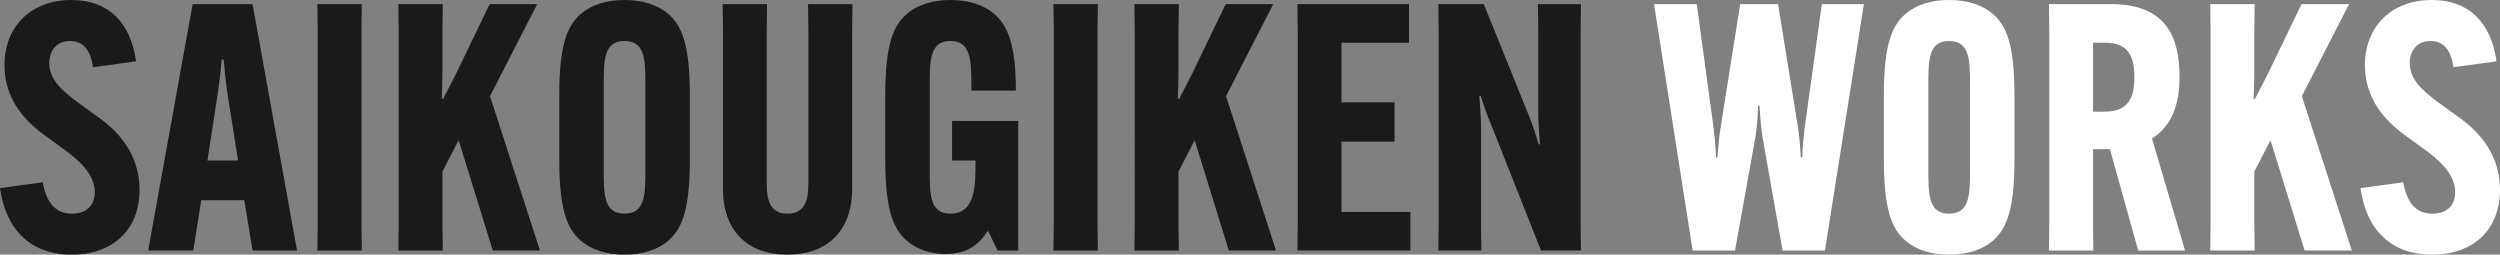 <?xml version="1.0" encoding="UTF-8"?>
<svg id="_レイヤー_1" data-name="レイヤー 1" xmlns="http://www.w3.org/2000/svg" width="493.328" height="50.247" version="1.1" viewBox="0 0 493.328 50.247">
  <rect x="0" y="0" width="493.328" height="50.247" fill="#808080" stroke="none"/>
  <defs>
    <style>
      .cls-1 {
        fill: #1a1a1a;
      }

      .cls-1, .cls-2 {
        stroke-width: 0px;
      }

      .cls-2 {
        fill: #fff;
      }
    </style>
  </defs>
  <path class="cls-1" d="M8.431,35.968c.816,4.488,2.856,6.188,5.779,6.188,2.924,0,4.488-1.7,4.488-4.215,0-2.72-1.768-5.304-5.644-8.159l-4.487-3.264C3.196,22.574.884,17.95.884,12.851.884,5.304,6.051,0,14.075,0c7.411,0,11.695,4.488,12.783,12.103l-8.499,1.156c-.476-3.264-1.836-5.167-4.556-5.167-2.584,0-4.08,1.836-4.08,4.352,0,3.06,2.176,5.235,5.711,7.819l4.419,3.195c5.1,3.74,7.683,8.5,7.683,14.007,0,7.819-5.235,12.783-13.395,12.783-8.091,0-12.987-4.896-14.143-13.123l8.431-1.156Z"/>
  <path class="cls-1" d="M38.146,49.431h-8.907L38.01.816h11.831l8.771,48.615h-8.771l-1.632-9.927h-8.499l-1.564,9.927ZM40.934,31.685h6.052l-2.04-12.783c-.34-2.312-.68-5.439-.816-7.139h-.408c-.068,1.7-.476,4.827-.816,7.139l-1.972,12.783Z"/>
  <path class="cls-1" d="M71.396.816l-.068,4.964v38.688l.068,4.963h-8.771l.068-4.963V5.78l-.068-4.964h8.771Z"/>
  <path class="cls-1" d="M106.006.816l-9.315,18.154,9.859,30.461h-9.315l-6.731-21.758-3.196,6.188v10.607l.068,4.963h-8.771l.068-4.963V5.78l-.068-4.964h8.771l-.068,4.964v8.227c0,1.632-.068,4.011-.136,5.507h.272c.816-1.496,1.768-3.468,2.583-5.031l6.596-13.667h9.383Z"/>
  <path class="cls-1" d="M114.576,47.459c-2.72-2.38-4.215-6.188-4.215-16.046v-12.579c0-9.859,1.496-13.667,4.215-16.047,2.108-1.835,5.1-2.788,8.635-2.788,3.604,0,6.595.952,8.703,2.788,2.72,2.38,4.216,6.188,4.216,16.047v12.579c0,9.859-1.496,13.666-4.216,16.046-2.108,1.836-5.1,2.788-8.703,2.788-3.536,0-6.527-.952-8.635-2.788ZM127.358,33.317v-16.387c0-5.031,0-8.839-4.147-8.839-4.08,0-4.08,3.808-4.08,8.839v16.387c0,5.031,0,8.839,4.08,8.839,4.147,0,4.147-3.808,4.147-8.839Z"/>
  <path class="cls-1" d="M168.225.816l-.068,4.964v31.413c0,8.363-4.896,13.055-12.783,13.055s-12.715-4.691-12.715-13.055V5.78l-.068-4.964h8.771l-.068,4.964v30.461c0,3.808,1.02,5.915,4.08,5.915,3.127,0,4.147-2.107,4.147-5.915V5.78l-.068-4.964h8.771Z"/>
  <path class="cls-1" d="M187.878,23.866h13.055v25.565h-4.08l-1.835-3.808h-.136c-1.904,2.924-4.284,4.487-8.295,4.487-2.855,0-5.575-.815-7.683-2.651-2.923-2.516-4.215-6.799-4.215-16.046v-12.579c0-9.859,1.496-13.667,4.215-16.047,2.176-1.903,5.236-2.788,8.635-2.788,3.604,0,6.595.952,8.703,2.788,2.72,2.38,4.216,6.256,4.216,14.959v.136h-8.771v-.136c0-5.78,0-9.655-4.147-9.655-4.08,0-4.08,3.875-4.08,8.839v16.387c0,5.1,0,8.839,4.08,8.839,4.963,0,4.963-5.507,4.963-10.403v-.068h-4.624v-7.819Z"/>
  <path class="cls-1" d="M216.643.816l-.068,4.964v38.688l.068,4.963h-8.771l.068-4.963V5.78l-.068-4.964h8.771Z"/>
  <path class="cls-1" d="M251.251.816l-9.315,18.154,9.859,30.461h-9.315l-6.731-21.758-3.196,6.188v10.607l.068,4.963h-8.771l.068-4.963V5.78l-.068-4.964h8.771l-.068,4.964v8.227c0,1.632-.068,4.011-.136,5.507h.272c.816-1.496,1.768-3.468,2.583-5.031l6.595-13.667h9.383Z"/>
  <path class="cls-1" d="M264.717,27.945v13.871h13.599v7.615h-22.302l.068-4.963V5.78l-.068-4.964h22.03v7.615h-13.327v11.763h10.471v7.751h-10.471Z"/>
  <path class="cls-1" d="M292.8.816l8.771,21.69c1.02,2.516,1.564,4.284,2.04,5.983h.272c-.136-1.768-.34-4.419-.34-6.323V5.78l-.068-4.964h8.499l-.068,4.964v38.688l.068,4.963h-7.887l-9.723-24.545c-1.088-2.516-1.632-4.284-2.176-5.983h-.272c.136,1.768.34,4.419.34,6.323v19.242l.068,4.963h-8.499l.068-4.963V5.78l-.068-4.964h8.975Z"/>
  <path class="cls-2" d="M326.393.816h8.431l3.264,24.002c.272,1.972.476,4.352.544,6.255h.272c.136-1.903.34-4.283.68-6.255l3.808-24.002h7.479l3.875,24.002c.34,1.972.476,4.352.612,6.255h.272c.068-1.903.272-4.283.544-6.255l3.332-24.002h8.295l-7.683,48.615h-8.363l-3.943-22.302c-.34-1.972-.476-4.352-.612-6.255h-.272c-.068,1.904-.204,4.284-.544,6.255l-4.011,22.302h-8.363l-7.615-48.615Z"/>
  <path class="cls-2" d="M375.963,47.459c-2.72-2.38-4.215-6.188-4.215-16.046v-12.579c0-9.859,1.496-13.667,4.215-16.047,2.108-1.835,5.1-2.788,8.635-2.788,3.604,0,6.595.952,8.703,2.788,2.72,2.38,4.216,6.188,4.216,16.047v12.579c0,9.859-1.496,13.666-4.216,16.046-2.108,1.836-5.1,2.788-8.703,2.788-3.536,0-6.527-.952-8.635-2.788ZM388.746,33.317v-16.387c0-5.031,0-8.839-4.147-8.839-4.08,0-4.08,3.808-4.08,8.839v16.387c0,5.031,0,8.839,4.08,8.839,4.147,0,4.147-3.808,4.147-8.839Z"/>
  <path class="cls-2" d="M413.022,29.441v15.027l.068,4.963h-8.771l.068-4.963V5.78l-.068-4.964h12.239c10.879,0,13.531,6.459,13.531,14.347v.136c0,5.1-1.428,9.52-5.439,12.035l6.527,22.098h-9.247l-5.575-19.99h-3.332ZM413.022,22.03h2.312c4.896,0,5.847-3.06,5.847-6.799v-.068c0-3.74-1.02-6.731-5.711-6.731h-2.448v13.599Z"/>
  <path class="cls-2" d="M463.544.816l-9.315,18.154,9.859,30.461h-9.315l-6.731-21.758-3.196,6.188v10.607l.068,4.963h-8.771l.068-4.963V5.78l-.068-4.964h8.771l-.068,4.964v8.227c0,1.632-.068,4.011-.136,5.507h.272c.816-1.496,1.768-3.468,2.583-5.031l6.596-13.667h9.383Z"/>
  <path class="cls-2" d="M474.222,35.968c.816,4.488,2.855,6.188,5.779,6.188s4.487-1.7,4.487-4.215c0-2.72-1.768-5.304-5.643-8.159l-4.488-3.264c-5.371-3.944-7.683-8.567-7.683-13.666,0-7.547,5.167-12.851,13.191-12.851,7.411,0,11.694,4.488,12.782,12.103l-8.499,1.156c-.476-3.264-1.836-5.167-4.555-5.167-2.584,0-4.08,1.836-4.08,4.352,0,3.06,2.176,5.235,5.711,7.819l4.42,3.195c5.1,3.74,7.684,8.5,7.684,14.007,0,7.819-5.236,12.783-13.395,12.783-8.091,0-12.987-4.896-14.143-13.123l8.431-1.156Z"/>
</svg>